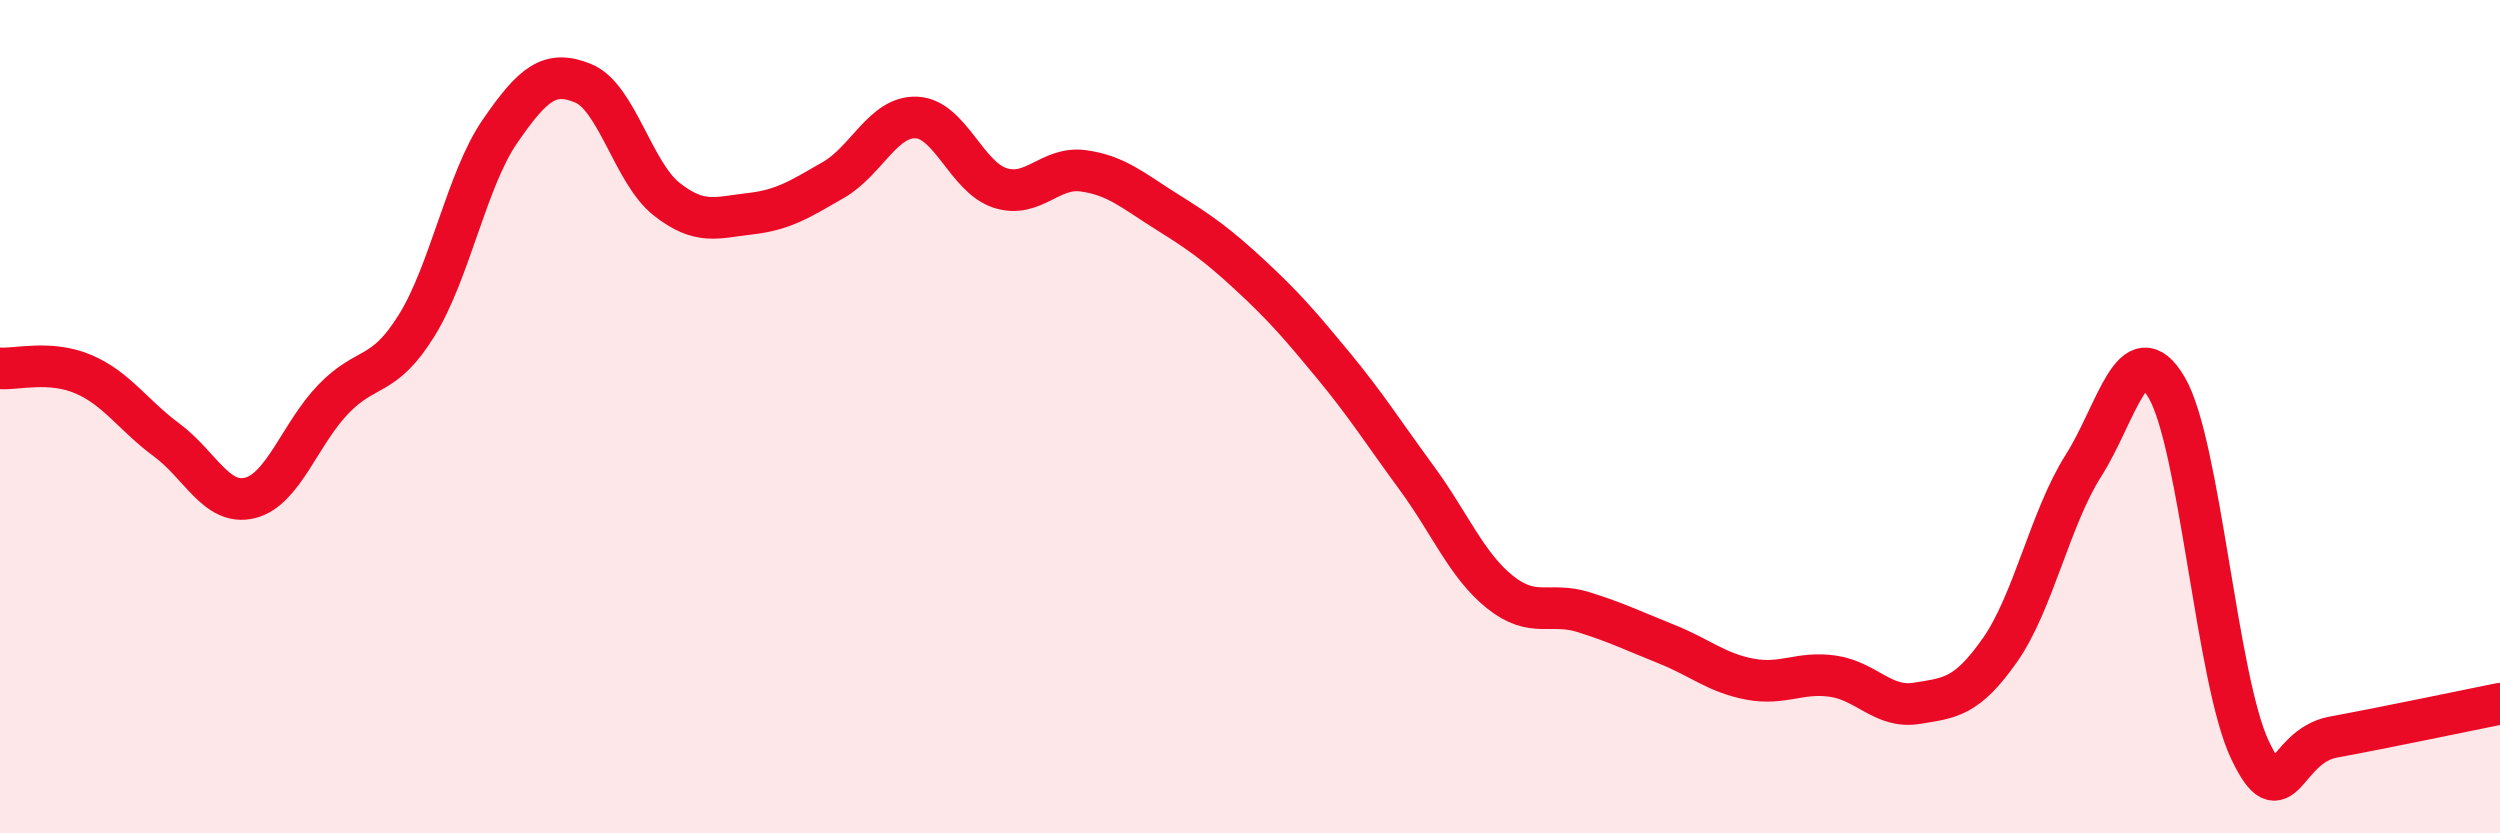 
    <svg width="60" height="20" viewBox="0 0 60 20" xmlns="http://www.w3.org/2000/svg">
      <path
        d="M 0,8.84 C 0.4,8.87 1.2,8.64 2,8.98 C 2.8,9.32 3.2,9.97 4,10.56 C 4.8,11.15 5.2,12.15 6,11.95 C 6.8,11.75 7.2,10.41 8,9.58 C 8.8,8.75 9.2,9.1 10,7.81 C 10.8,6.52 11.2,4.31 12,3.15 C 12.8,1.99 13.2,1.67 14,2 C 14.8,2.33 15.2,4.15 16,4.78 C 16.8,5.41 17.2,5.22 18,5.13 C 18.8,5.04 19.2,4.78 20,4.32 C 20.8,3.86 21.2,2.78 22,2.82 C 22.8,2.86 23.2,4.25 24,4.51 C 24.8,4.77 25.2,3.99 26,4.1 C 26.8,4.21 27.2,4.58 28,5.08 C 28.8,5.58 29.2,5.86 30,6.6 C 30.8,7.34 31.2,7.8 32,8.77 C 32.8,9.74 33.2,10.38 34,11.47 C 34.8,12.56 35.2,13.57 36,14.21 C 36.8,14.85 37.2,14.44 38,14.69 C 38.8,14.94 39.2,15.14 40,15.46 C 40.8,15.78 41.2,16.15 42,16.3 C 42.8,16.45 43.2,16.11 44,16.23 C 44.8,16.35 45.2,17.01 46,16.88 C 46.8,16.75 47.2,16.74 48,15.6 C 48.8,14.46 49.2,12.44 50,11.18 C 50.8,9.92 51.2,7.94 52,9.3 C 52.8,10.66 53.2,16.32 54,18 C 54.8,19.68 54.8,17.91 56,17.69 C 57.2,17.47 59.2,17.05 60,16.89L60 20L0 20Z"
        fill="#EB0A25"
        opacity="0.1"
        stroke-linecap="round"
        stroke-linejoin="round"
      />
      <path
        d="M 0,8.84 C 0.4,8.87 1.2,8.64 2,8.98 C 2.8,9.32 3.2,9.97 4,10.56 C 4.8,11.15 5.2,12.15 6,11.95 C 6.8,11.75 7.2,10.41 8,9.58 C 8.8,8.75 9.2,9.1 10,7.81 C 10.8,6.52 11.2,4.31 12,3.15 C 12.8,1.99 13.2,1.67 14,2 C 14.8,2.33 15.2,4.15 16,4.78 C 16.8,5.41 17.2,5.22 18,5.13 C 18.8,5.04 19.2,4.78 20,4.32 C 20.8,3.86 21.2,2.78 22,2.82 C 22.8,2.86 23.2,4.25 24,4.51 C 24.8,4.77 25.2,3.99 26,4.1 C 26.8,4.21 27.2,4.58 28,5.08 C 28.8,5.58 29.2,5.86 30,6.6 C 30.8,7.34 31.2,7.8 32,8.77 C 32.8,9.74 33.2,10.38 34,11.47 C 34.8,12.56 35.2,13.57 36,14.21 C 36.8,14.85 37.2,14.44 38,14.69 C 38.8,14.94 39.2,15.14 40,15.46 C 40.8,15.78 41.2,16.15 42,16.3 C 42.8,16.45 43.2,16.11 44,16.23 C 44.8,16.35 45.2,17.01 46,16.88 C 46.8,16.75 47.2,16.74 48,15.6 C 48.8,14.46 49.2,12.44 50,11.18 C 50.8,9.92 51.2,7.94 52,9.3 C 52.8,10.66 53.2,16.32 54,18 C 54.8,19.68 54.8,17.91 56,17.69 C 57.2,17.47 59.2,17.05 60,16.89"
        stroke="#EB0A25"
        stroke-width="1"
        fill="none"
        stroke-linecap="round"
        stroke-linejoin="round"
      />
    </svg>
  